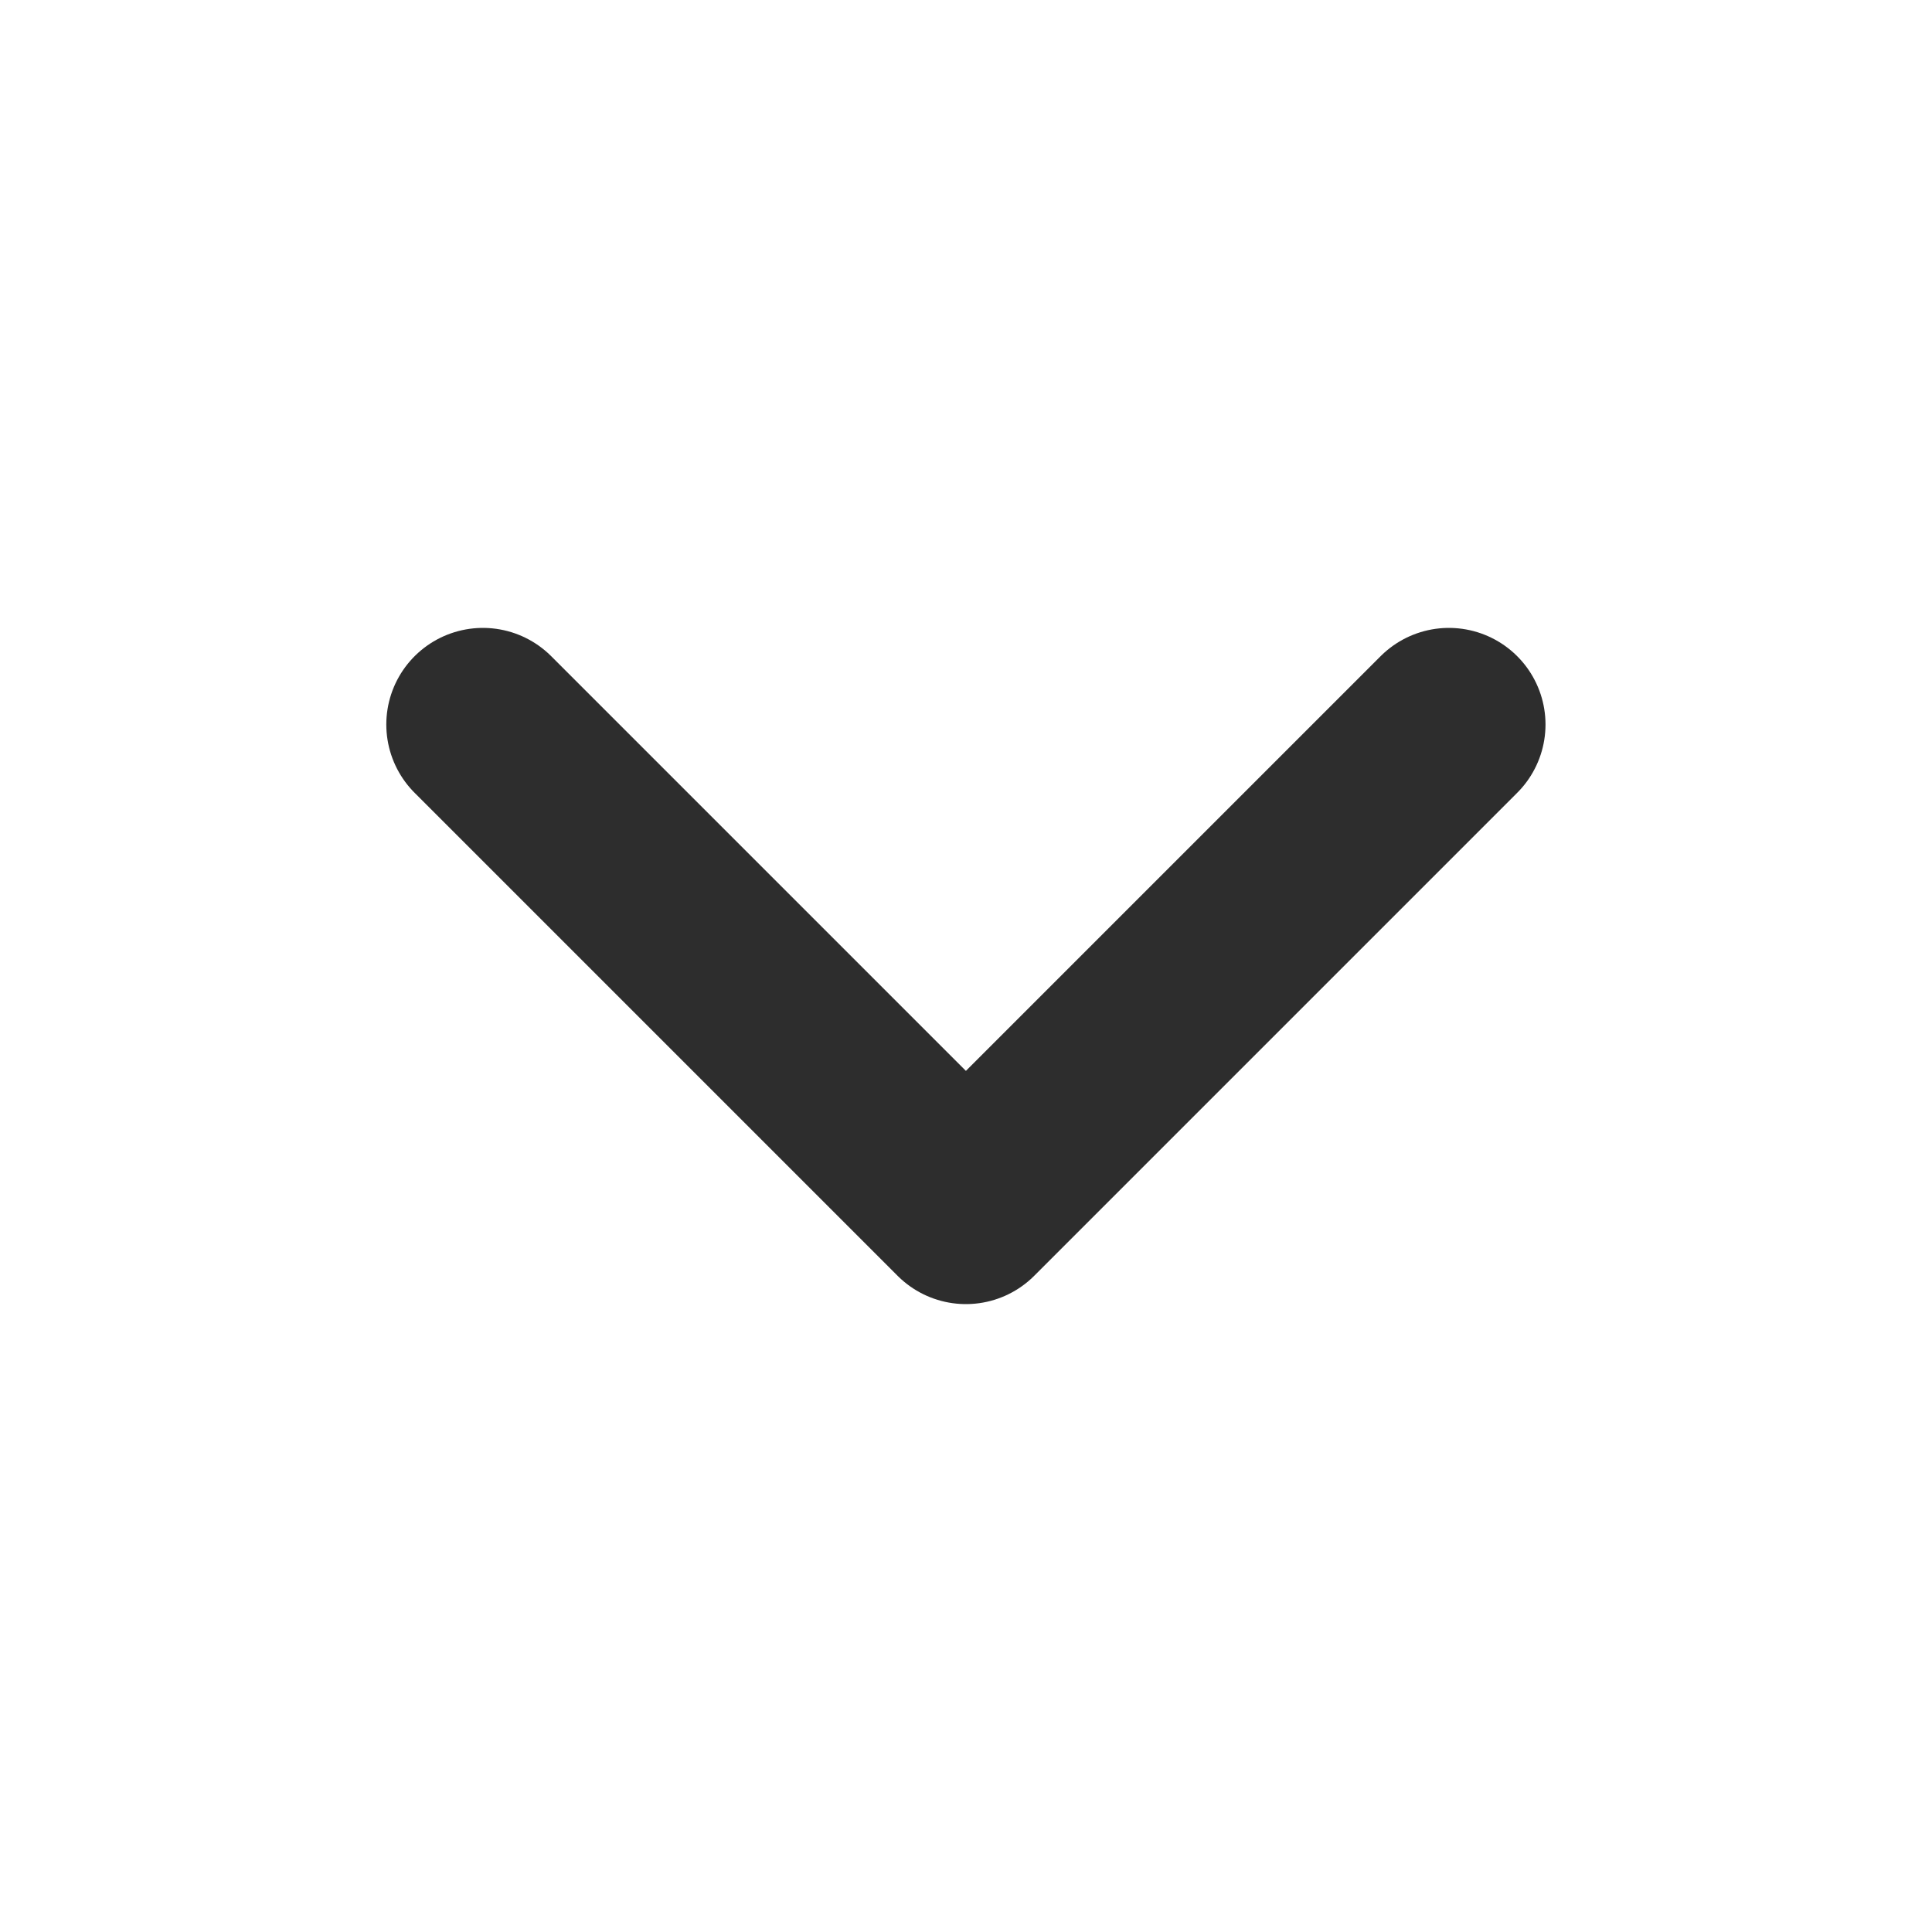 <?xml version="1.0" encoding="UTF-8"?> <svg xmlns="http://www.w3.org/2000/svg" width="20" height="20" viewBox="0 0 20 20" fill="none"><path d="M4.999 7.5L9.999 12.5L14.999 7.5" stroke="#2D2D2D" stroke-width="2" stroke-linecap="round" stroke-linejoin="round"></path></svg> 